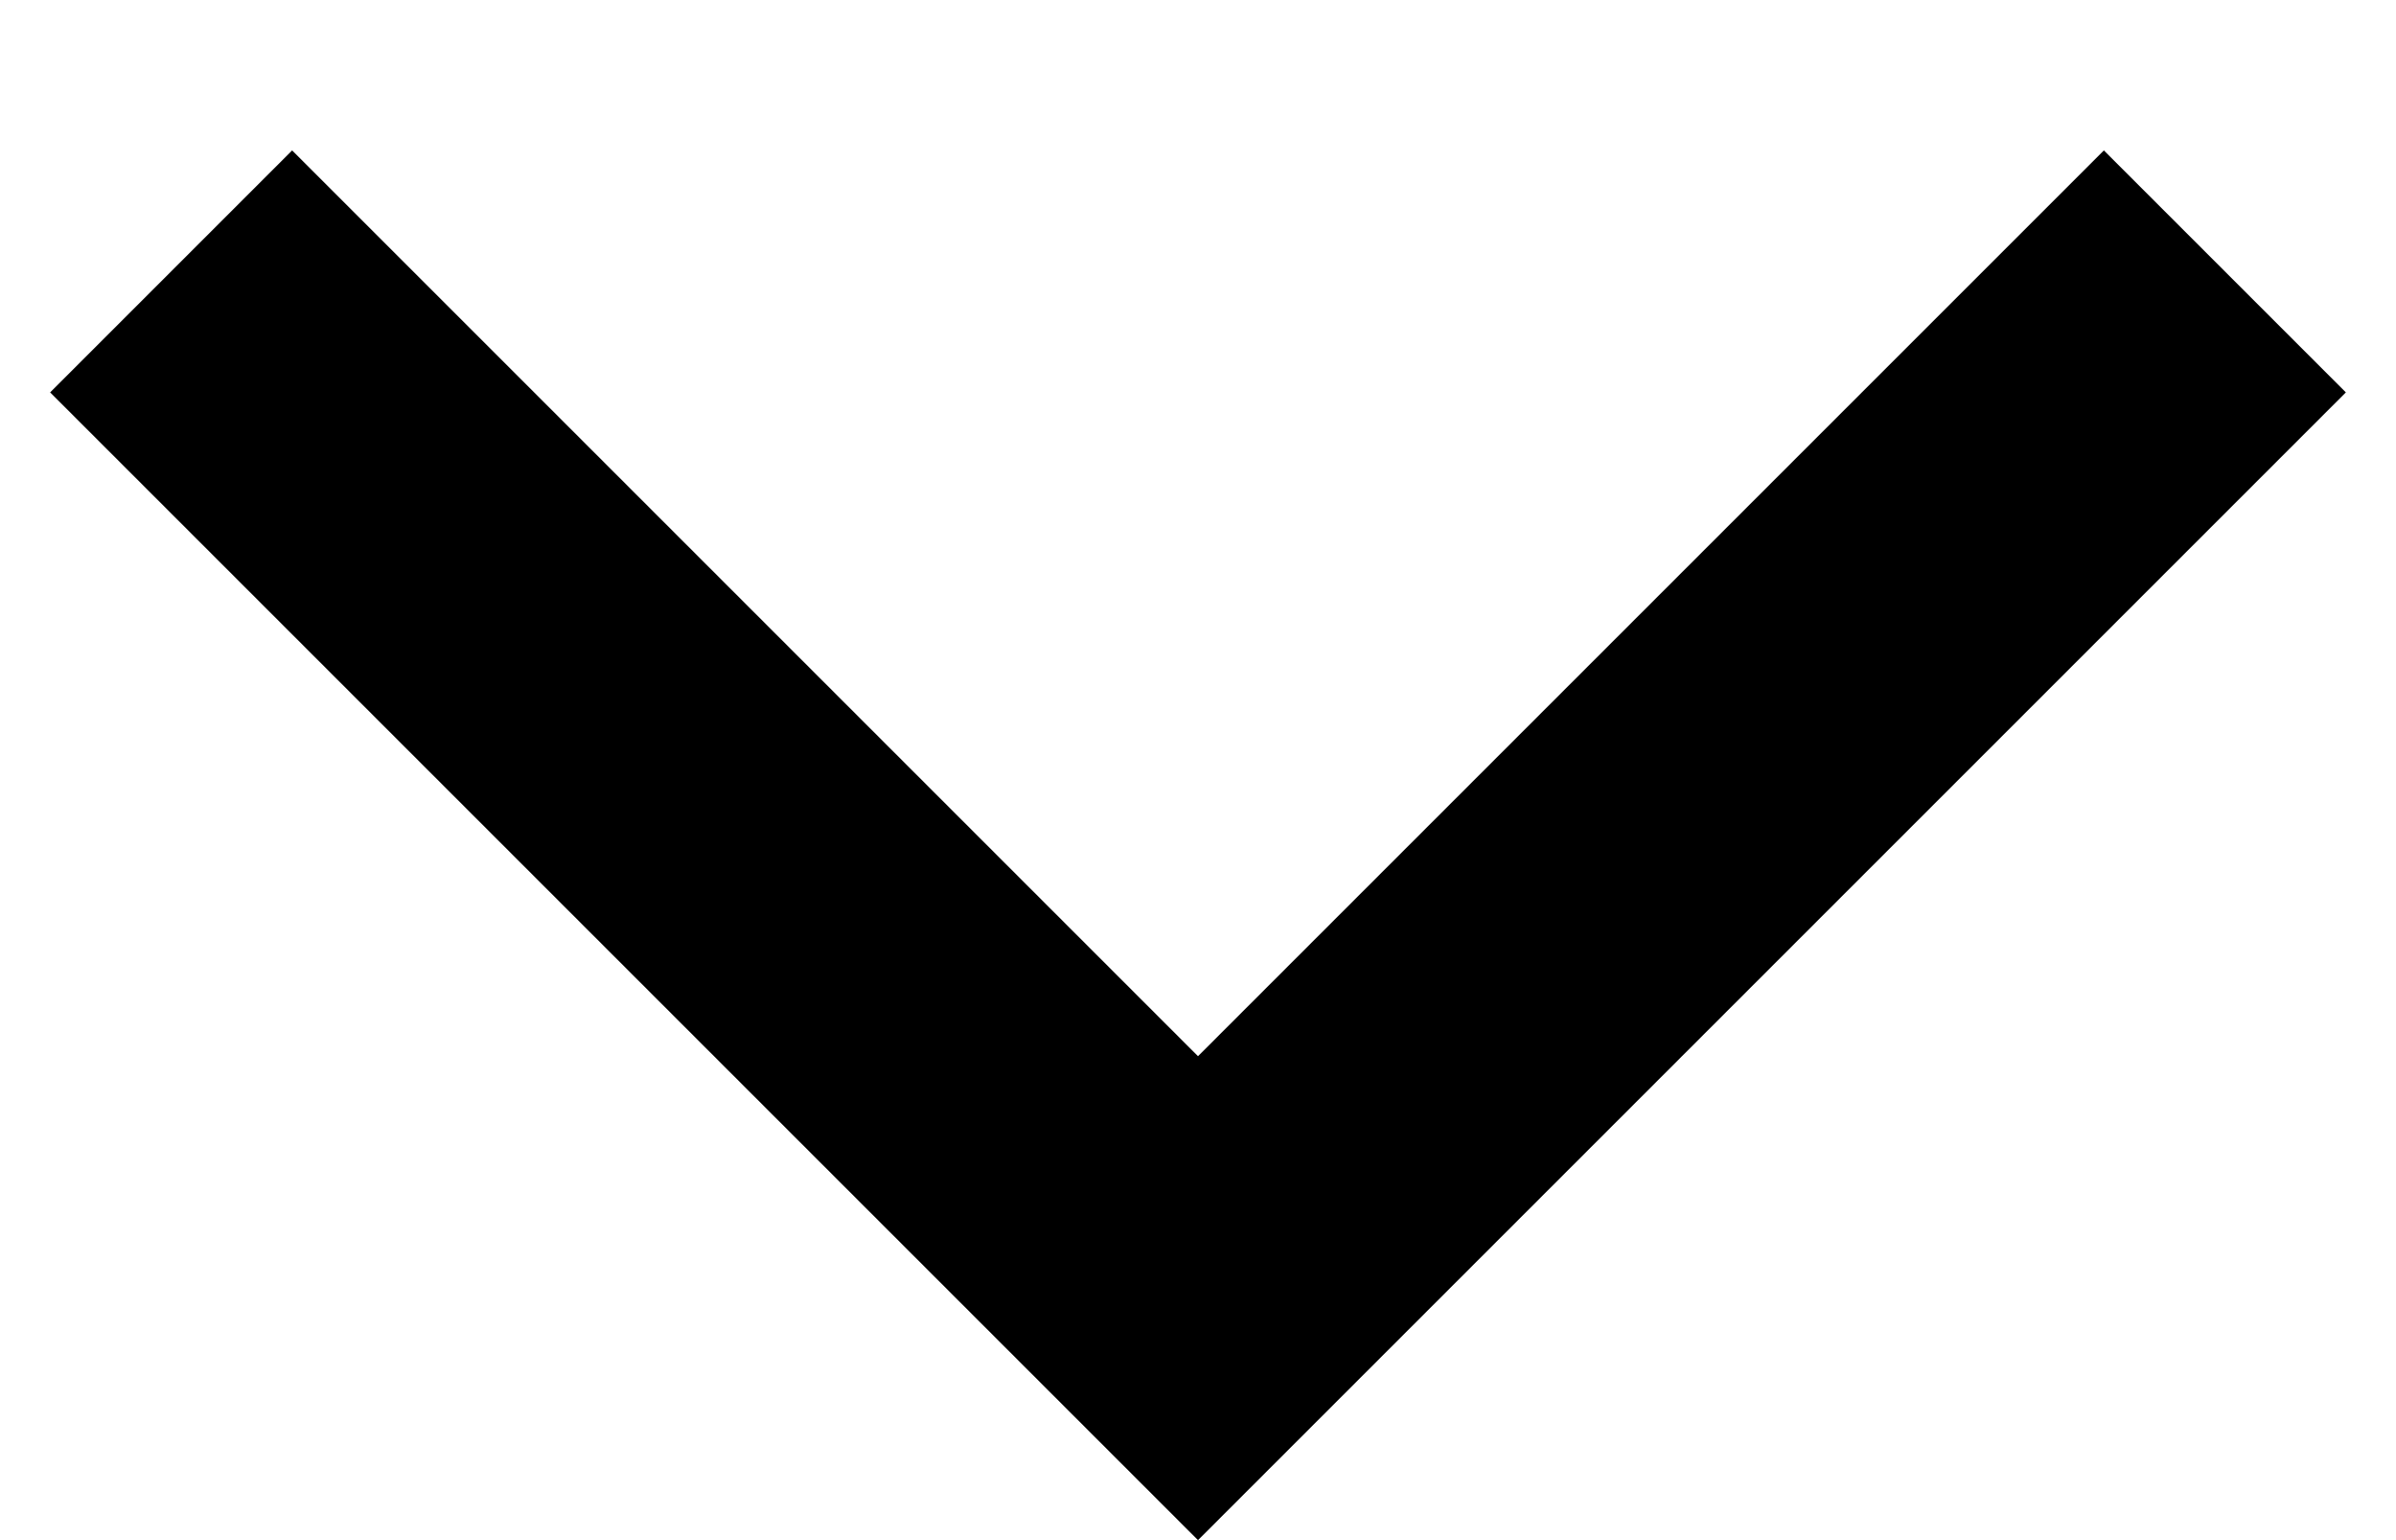 <svg width="14" height="9" viewBox="0 0 14 9" fill="none" xmlns="http://www.w3.org/2000/svg">
<path fill-rule="evenodd" clip-rule="evenodd" d="M7 9L0.293 2.293L1.707 0.879L7 6.172L12.293 0.879L13.707 2.293L7 9Z" fill="black"/>
</svg>
